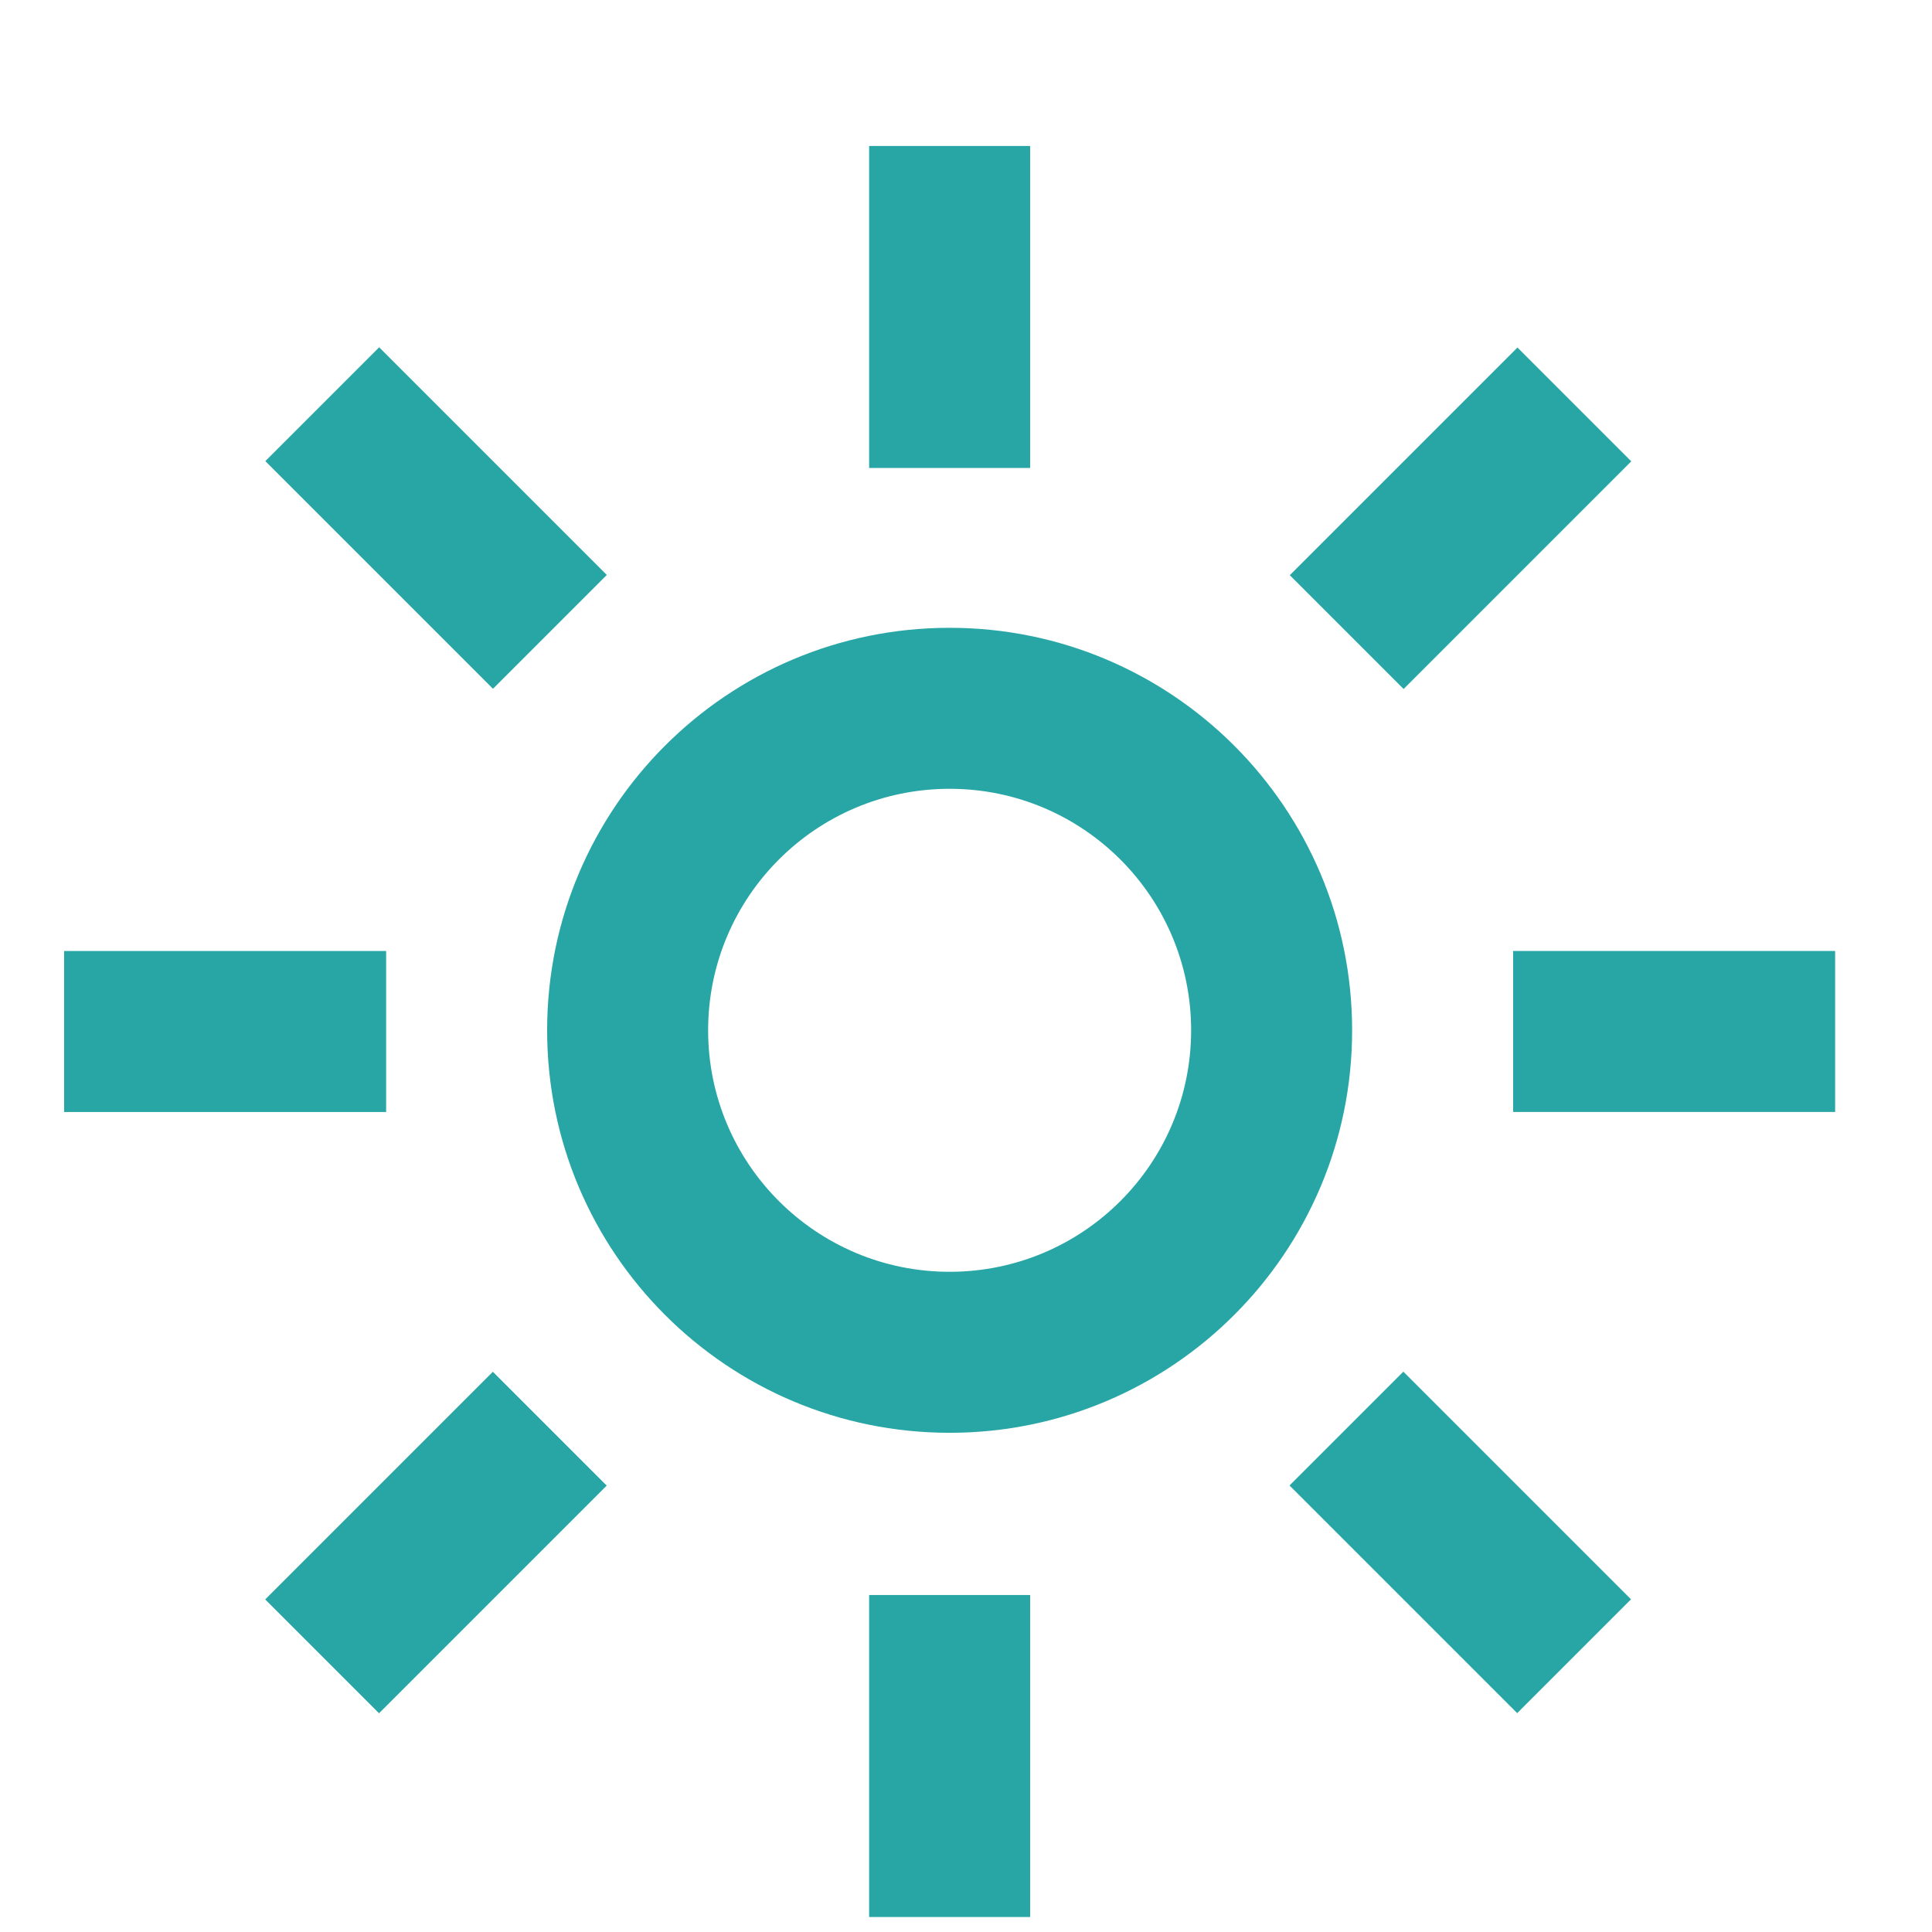 <?xml version="1.0" encoding="UTF-8" standalone="no"?> <!-- Generator: Adobe Illustrator 19.0.0, SVG Export Plug-In . SVG Version: 6.00 Build 0) --> <svg xmlns:dc="http://purl.org/dc/elements/1.1/" xmlns:cc="http://creativecommons.org/ns#" xmlns:rdf="http://www.w3.org/1999/02/22-rdf-syntax-ns#" xmlns:svg="http://www.w3.org/2000/svg" xmlns="http://www.w3.org/2000/svg" xmlns:sodipodi="http://sodipodi.sourceforge.net/DTD/sodipodi-0.dtd" xmlns:inkscape="http://www.inkscape.org/namespaces/inkscape" id="Layer_1" x="0px" y="0px" viewBox="0 0 512.001 512.001" style="enable-background:new 0 0 512.001 512.001;" xml:space="preserve" sodipodi:docname="sun.svg" inkscape:version="0.92.4 (5da689c313, 2019-01-14)"><defs id="defs63"></defs> <g id="g1123" transform="translate(16.99,38.684)" style="fill:#28a6a6;fill-opacity:1"><g id="g994" style="fill:#28a6a6;fill-opacity:1"> <g id="g992" style="fill:#28a6a6;fill-opacity:1"> <path id="path990" d="m 234.672,127.691 c -58.91,0 -106.667,47.756 -106.667,106.667 0,58.91 47.756,106.667 106.667,106.667 58.911,0 106.667,-47.756 106.667,-106.667 0,-58.911 -47.757,-106.667 -106.667,-106.667 z m 0,170.666 c -35.346,0 -64,-28.654 -64,-64 0,-35.346 28.654,-64 64,-64 35.346,0 64,28.654 64,64 0,35.347 -28.654,64 -64,64 z" inkscape:connector-curvature="0" style="fill:#28a6a6;fill-opacity:1"></path> </g> </g><g id="g1000" style="fill:#28a6a6;fill-opacity:1"> <g id="g998" style="fill:#28a6a6;fill-opacity:1"> <rect id="rect996" height="85.333" width="42.667" x="213.339" y="0" style="fill:#28a6a6;fill-opacity:1"></rect> </g> </g><g id="g1006" style="fill:#28a6a6;fill-opacity:1"> <g id="g1004" style="fill:#28a6a6;fill-opacity:1"> <rect id="rect1002" height="85.333" width="42.667" y="384.011" x="213.339" style="fill:#28a6a6;fill-opacity:1"></rect> </g> </g><g id="g1012" style="fill:#28a6a6;fill-opacity:1"> <g id="g1010" style="fill:#28a6a6;fill-opacity:1"> <rect id="rect1008" height="42.667" width="85.333" y="213.333" x="384.005" style="fill:#28a6a6;fill-opacity:1"></rect> </g> </g><g id="g1018" style="fill:#28a6a6;fill-opacity:1"> <g id="g1016" style="fill:#28a6a6;fill-opacity:1"> <rect id="rect1014" height="42.667" width="85.333" y="213.344" x="0.005" style="fill:#28a6a6;fill-opacity:1"></rect> </g> </g><g id="g1024" style="fill:#28a6a6;fill-opacity:1"> <g id="g1022" style="fill:#28a6a6;fill-opacity:1"> <rect id="rect1020" height="42.667" width="85.334" transform="matrix(0.707,-0.707,0.707,0.707,38.661,290.603)" y="77.3" x="327.453" style="fill:#28a6a6;fill-opacity:1"></rect> </g> </g><g id="g1030" style="fill:#28a6a6;fill-opacity:1"> <g id="g1028" style="fill:#28a6a6;fill-opacity:1"> <rect id="rect1026" height="42.667" width="85.334" transform="matrix(0.707,-0.707,0.707,0.707,-232.844,178.124)" y="348.795" x="55.925" style="fill:#28a6a6;fill-opacity:1"></rect> </g> </g><g id="g1036" style="fill:#28a6a6;fill-opacity:1"> <g id="g1034" style="fill:#28a6a6;fill-opacity:1"> <rect id="rect1032" height="85.334" width="42.667" transform="matrix(0.707,-0.707,0.707,0.707,-153.286,370.073)" y="327.403" x="348.741" style="fill:#28a6a6;fill-opacity:1"></rect> </g> </g><g id="g1042" style="fill:#28a6a6;fill-opacity:1"> <g id="g1040" style="fill:#28a6a6;fill-opacity:1"> <rect id="rect1038" height="85.334" width="42.667" transform="matrix(0.707,-0.707,0.707,0.707,-40.843,98.595)" y="55.933" x="77.26" style="fill:#28a6a6;fill-opacity:1"></rect> </g> </g><g id="g1044" style="fill:#28a6a6;fill-opacity:1"> </g><g id="g1046" style="fill:#28a6a6;fill-opacity:1"> </g><g id="g1048" style="fill:#28a6a6;fill-opacity:1"> </g><g id="g1050" style="fill:#28a6a6;fill-opacity:1"> </g><g id="g1052" style="fill:#28a6a6;fill-opacity:1"> </g><g id="g1054" style="fill:#28a6a6;fill-opacity:1"> </g><g id="g1056" style="fill:#28a6a6;fill-opacity:1"> </g><g id="g1058" style="fill:#28a6a6;fill-opacity:1"> </g><g id="g1060" style="fill:#28a6a6;fill-opacity:1"> </g><g id="g1062" style="fill:#28a6a6;fill-opacity:1"> </g><g id="g1064" style="fill:#28a6a6;fill-opacity:1"> </g><g id="g1066" style="fill:#28a6a6;fill-opacity:1"> </g><g id="g1068" style="fill:#28a6a6;fill-opacity:1"> </g><g id="g1070" style="fill:#28a6a6;fill-opacity:1"> </g><g id="g1072" style="fill:#28a6a6;fill-opacity:1"> </g></g></svg> 